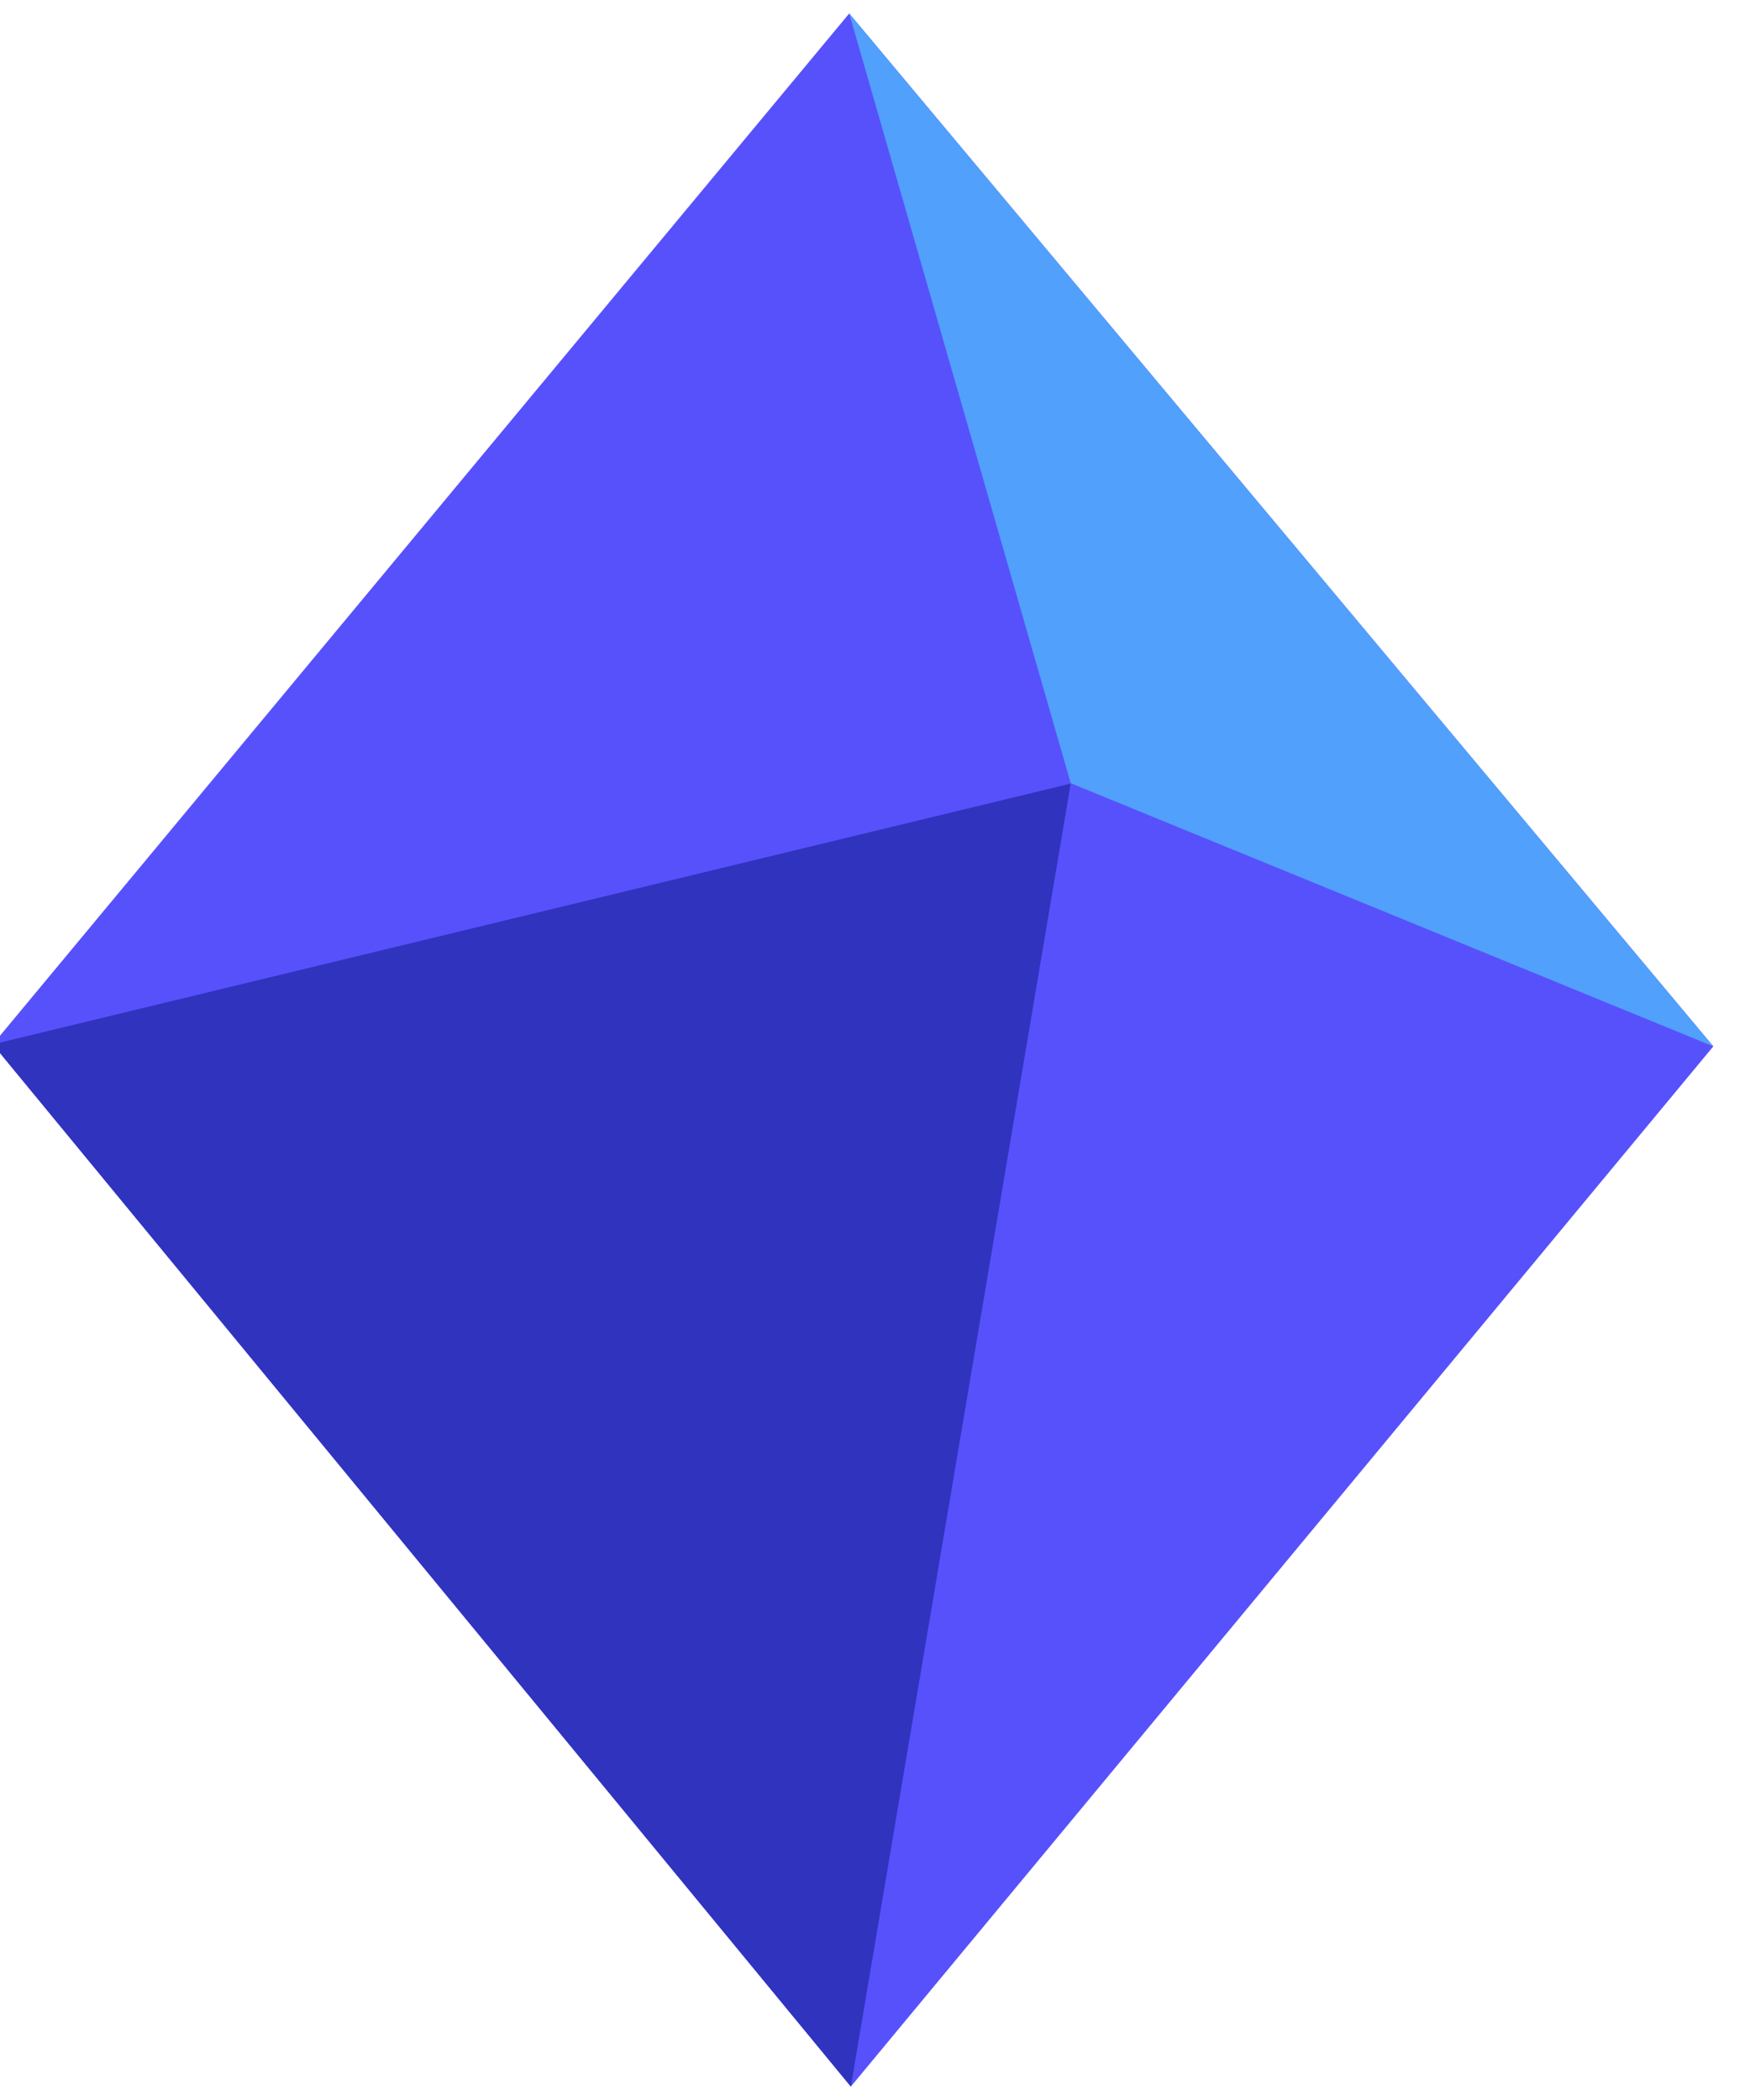 <svg width="30" height="36" viewBox="0 0 30 36" fill="none" xmlns="http://www.w3.org/2000/svg">
<path d="M14.558 0.231L-0.123 17.903L14.586 35.77L29.371 17.938L14.558 0.231Z" fill="#5751FC"/>
<path d="M14.586 35.77L-0.123 17.903L18.355 13.433L14.586 35.77Z" fill="#3033BE"/>
<path d="M14.558 0.231L29.371 17.938L18.355 13.426L14.558 0.231Z" fill="#51A0FC"/>
</svg>
